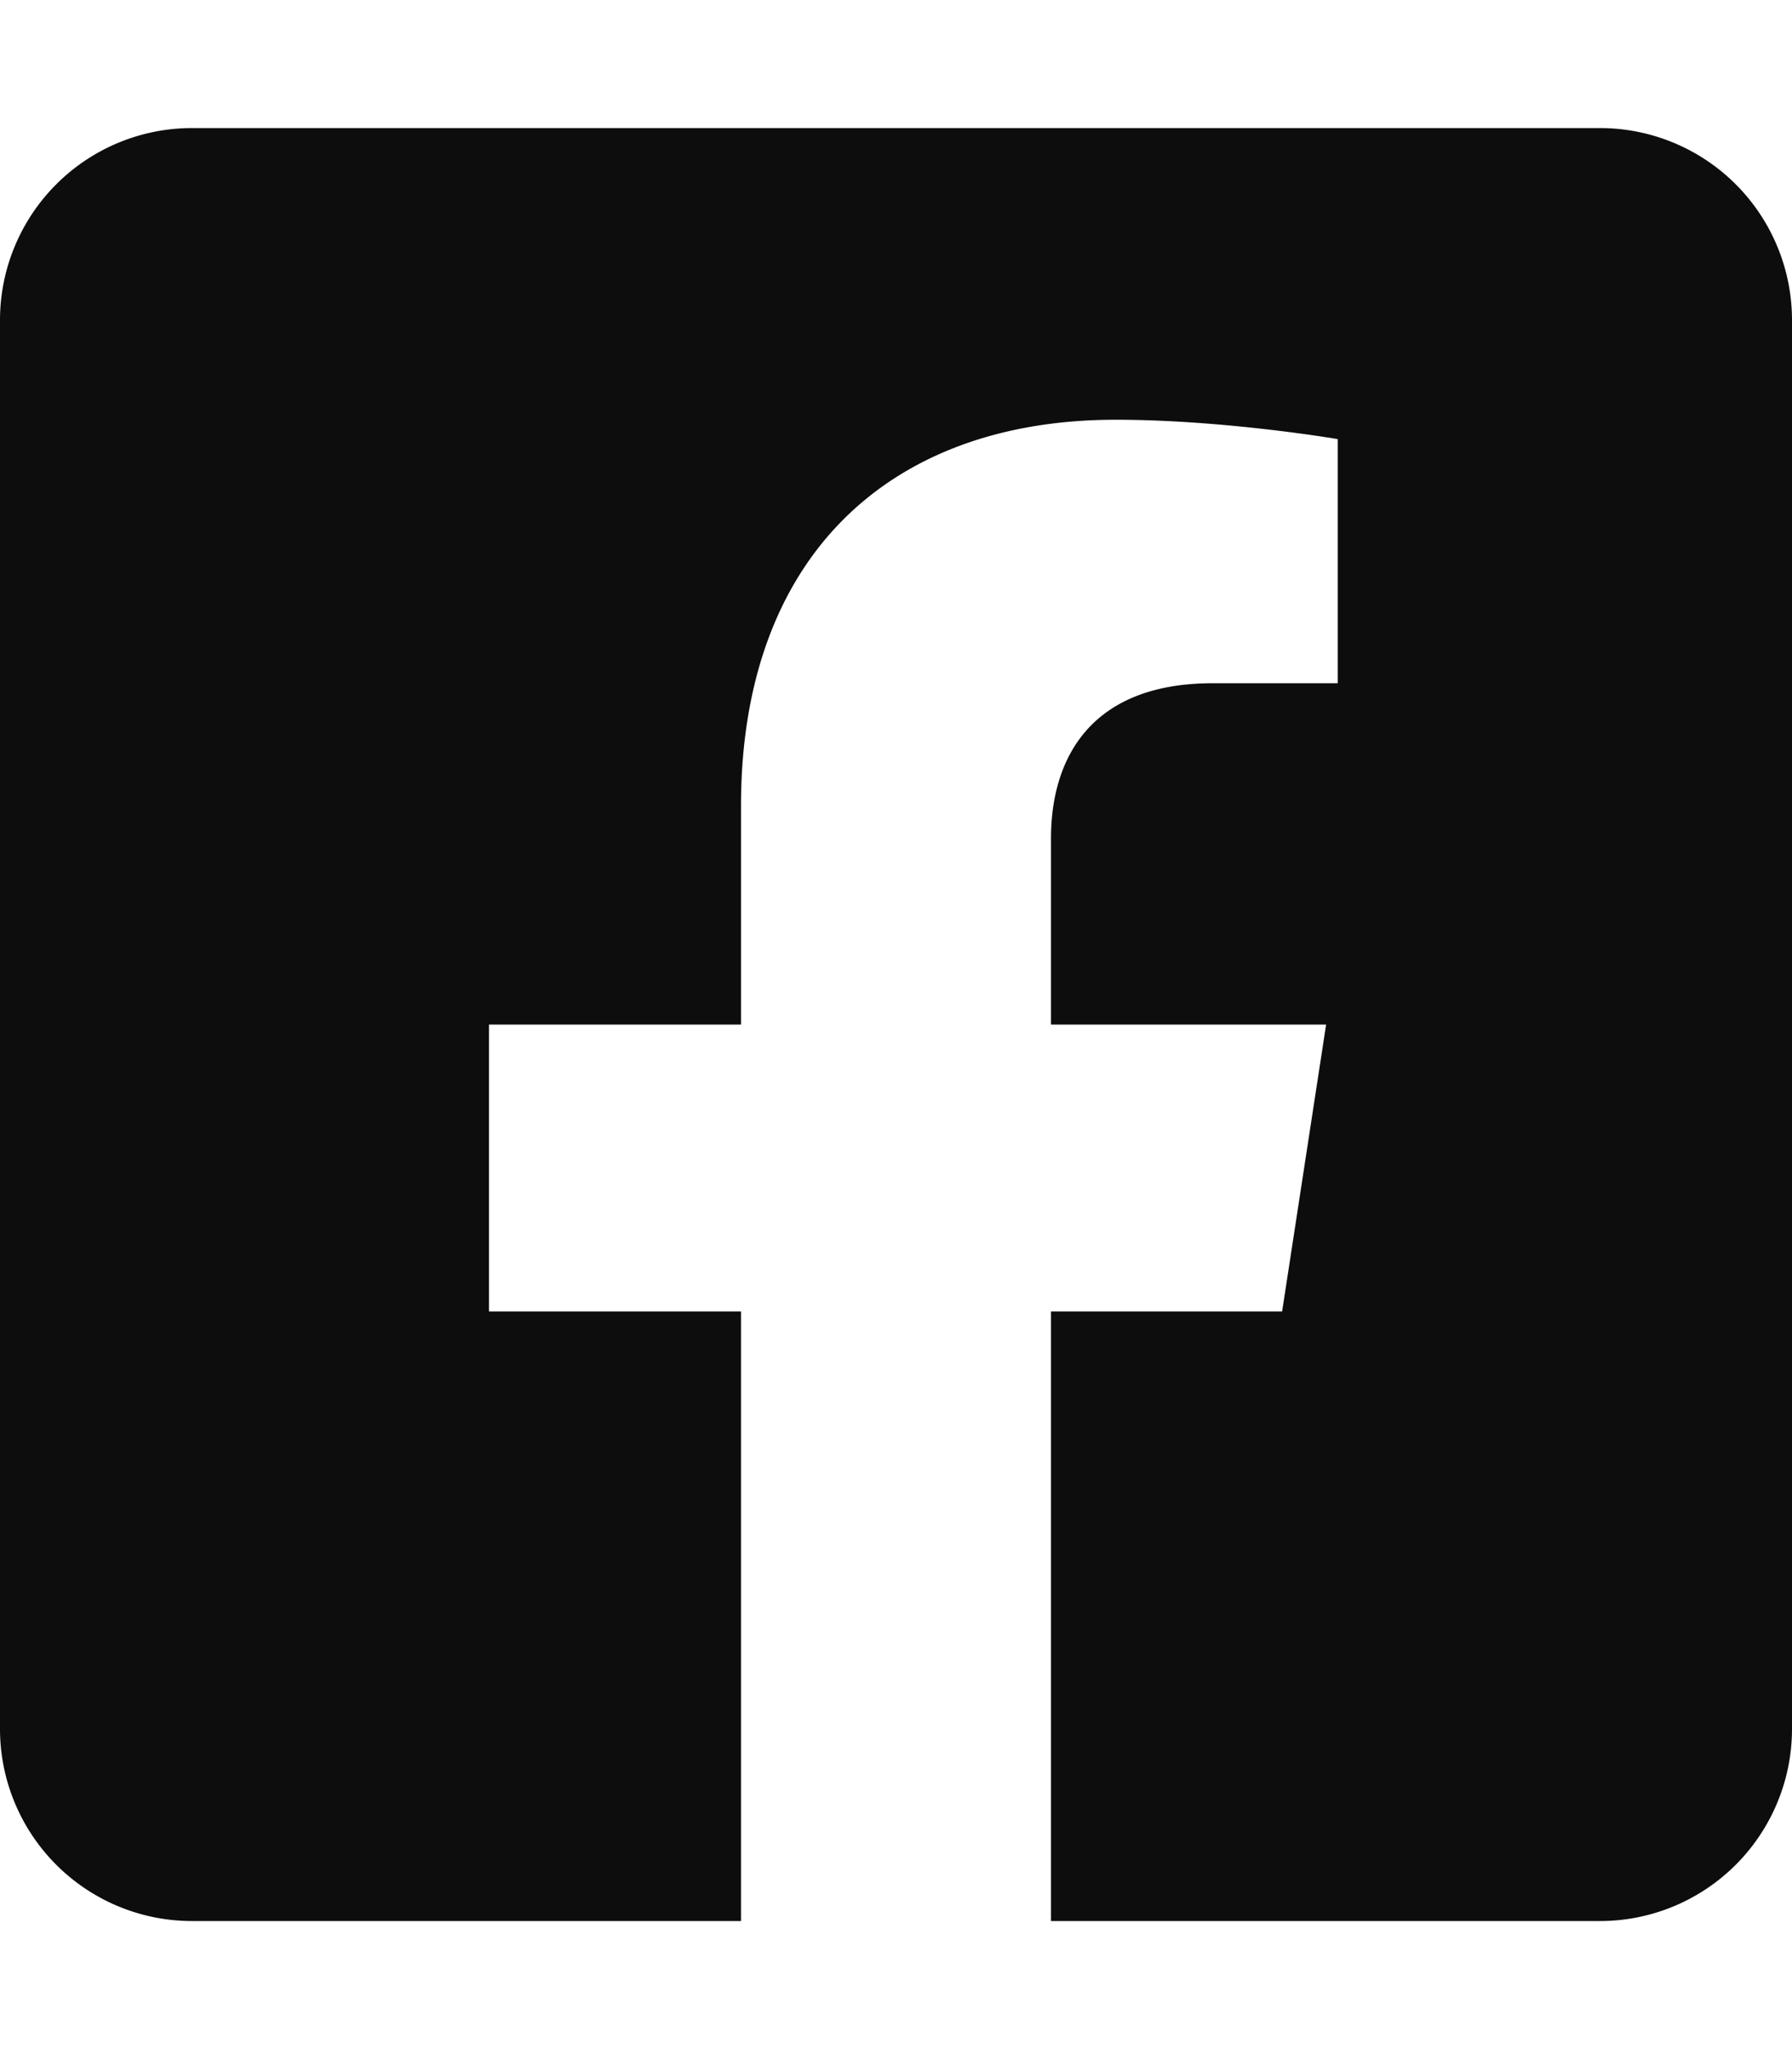 <svg xmlns="http://www.w3.org/2000/svg" viewBox="0 0 448 512" data-type="fa" data-name="facebook-square" style="opacity: 1; visibility: visible; display: block;" transform-origin="24px 24px" display="block" data-level="158" tenwebX_tlevel="19" xmlns:xlink="http://www.w3.org/1999/xlink"><path d="M400 32H48A48 48 0 0 0 0 80v352a48 48 0 0 0 48 48h137.25V327.69h-63V256h63v-54.64c0-62.15 37-96.48 93.67-96.48 27.14 0 55.52 4.84 55.52 4.84v61h-31.27c-30.81 0-40.42 19.12-40.42 38.73V256h68.78l-11 71.69h-57.78V480H400a48 48 0 0 0 48-48V80a48 48 0 0 0-48-48z" style="opacity:1;stroke-width:1px;stroke-linecap:butt;stroke-linejoin:miter;transform-origin:0px 0px;display:inline;" data-level="159" fill="rgb(13, 13, 13)"></path></svg>
